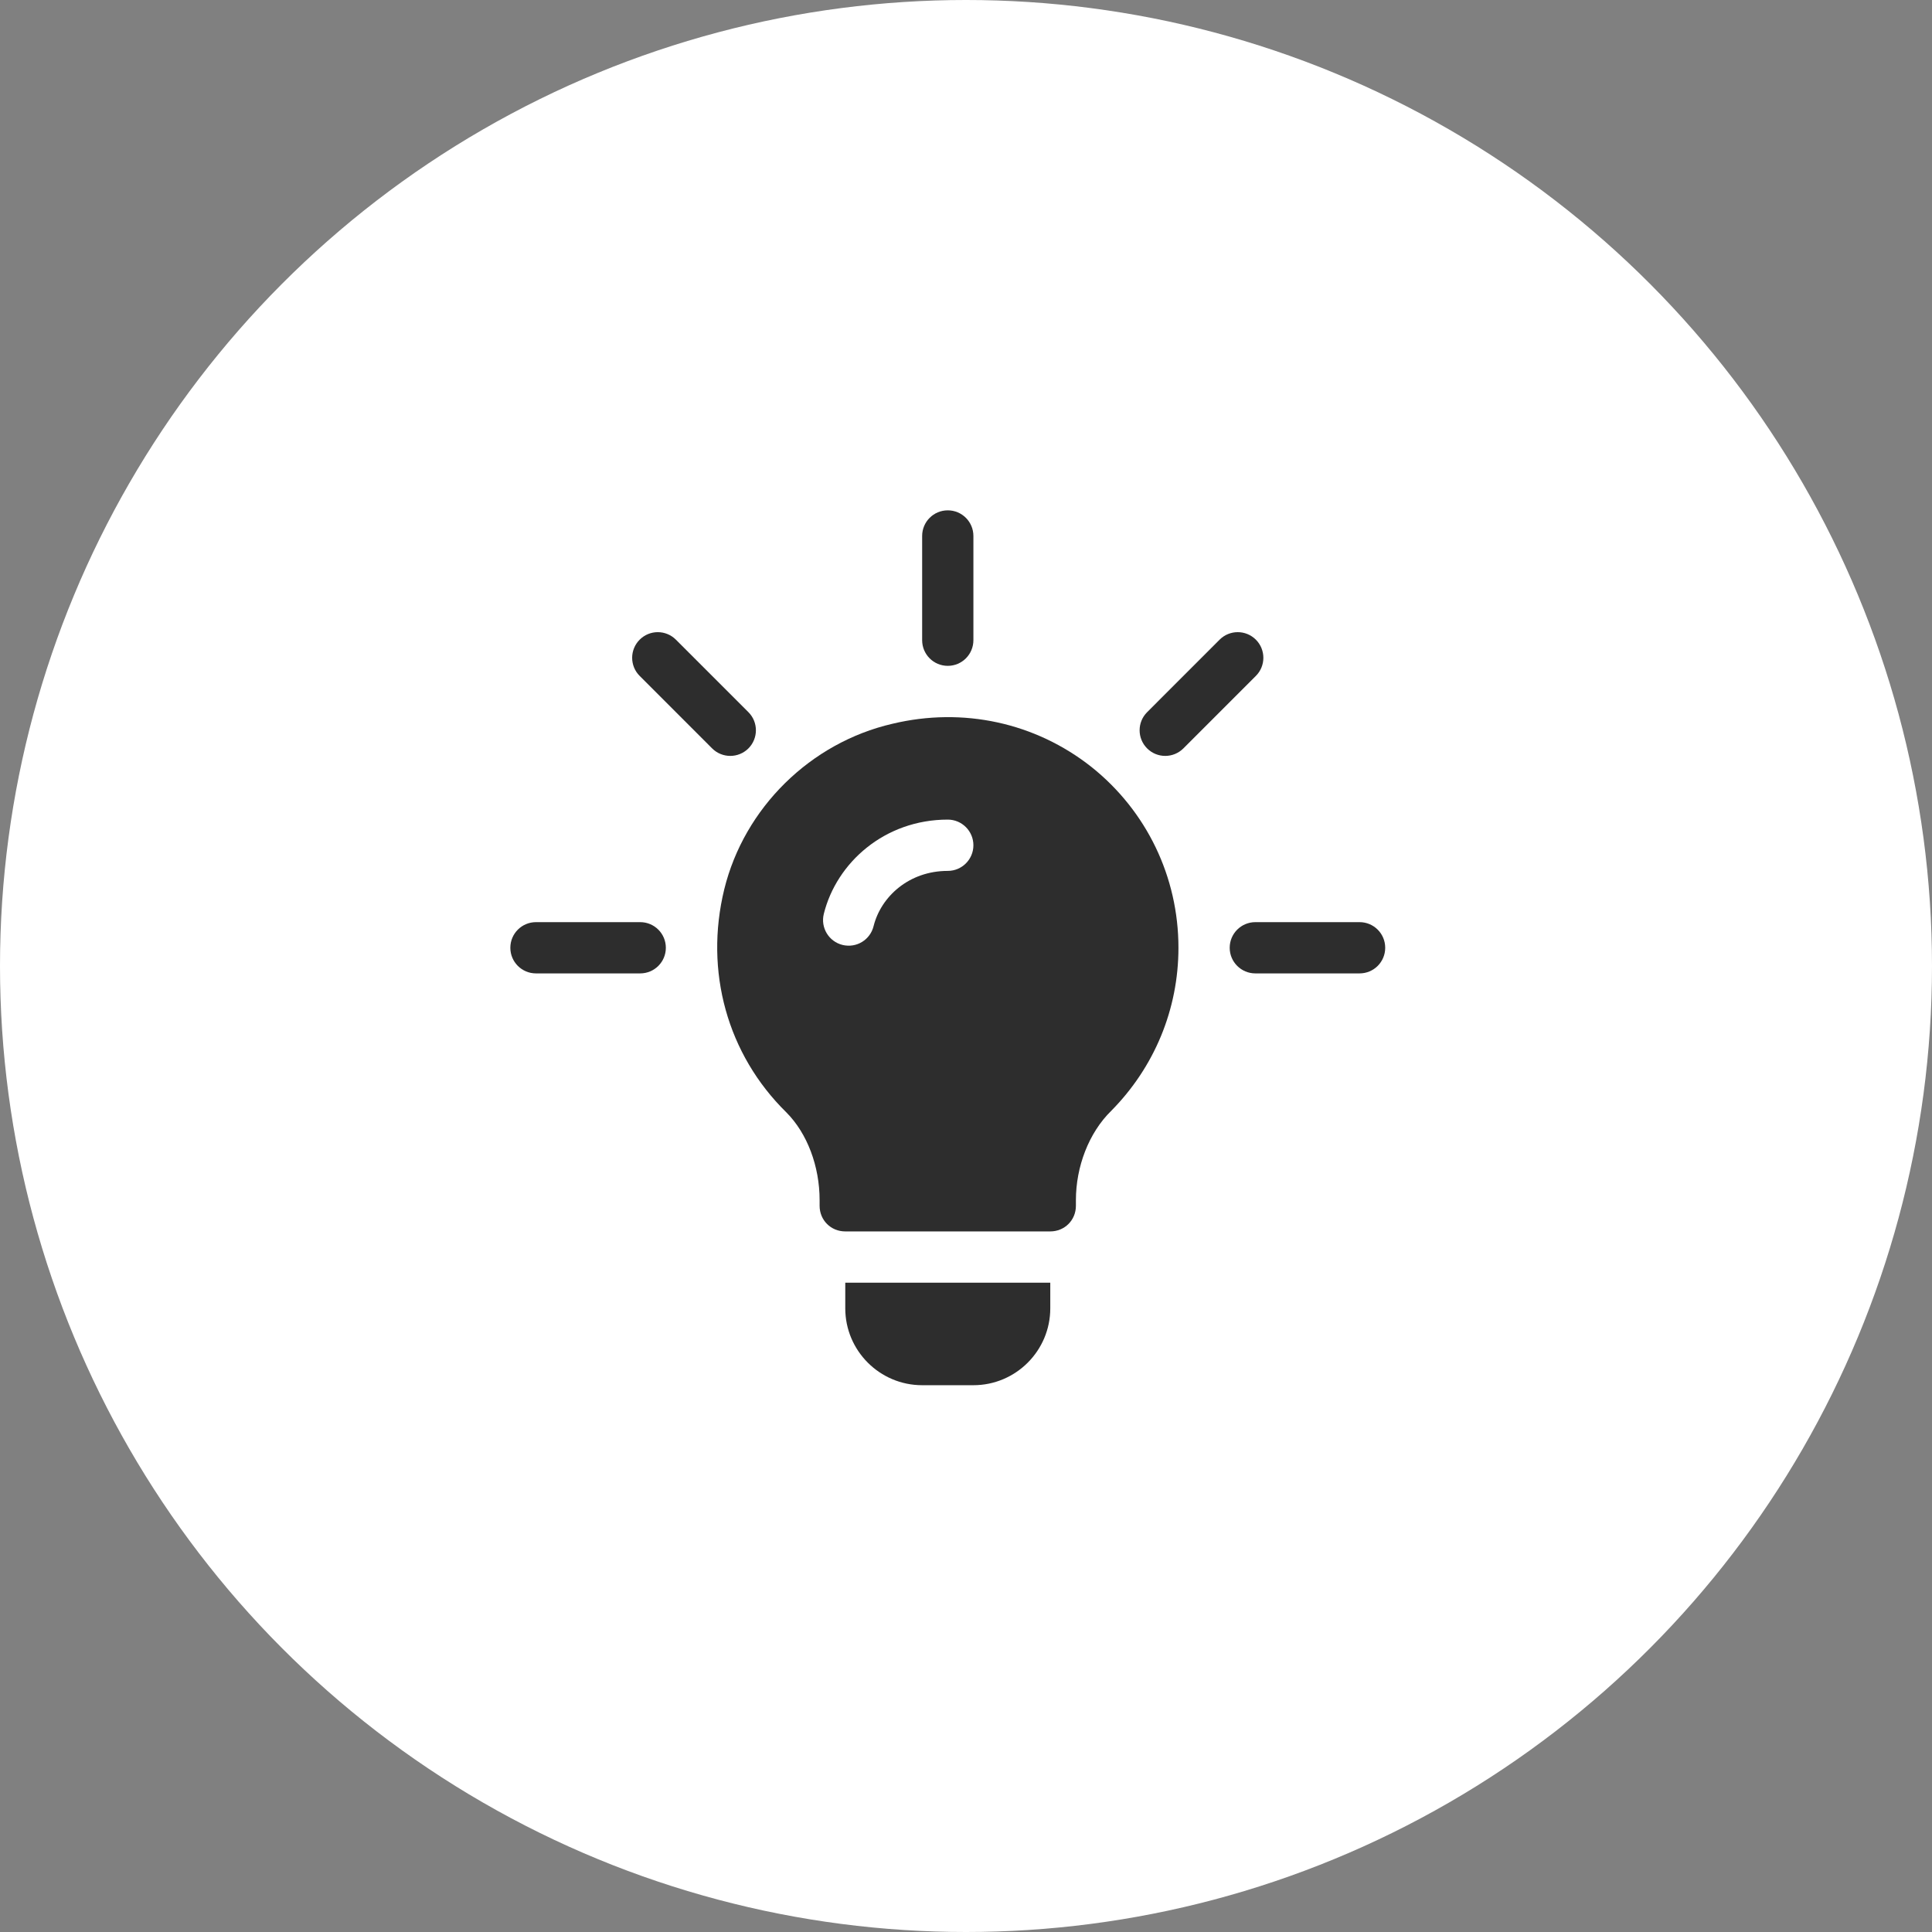 <svg width="53" height="53" viewBox="0 0 53 53" fill="none" xmlns="http://www.w3.org/2000/svg">
<rect x="0" y="0" width="53" height="53" fill="#808080" stroke="none"/>
<circle cx="26.5" cy="26.5" r="26.5" fill="white"/>
<g clip-path="url(#clip0_4028_49)">
<path d="M20.531 19.537L18.542 17.548C18.267 17.273 17.822 17.273 17.548 17.548C17.273 17.823 17.273 18.268 17.548 18.542L19.536 20.531C19.811 20.805 20.256 20.805 20.531 20.531C20.805 20.256 20.805 19.811 20.531 19.537Z" fill="#171717" fill-opacity="0.9"/>
<path d="M17.562 25.297H14.703C14.315 25.297 14 25.611 14 26C14 26.389 14.315 26.703 14.703 26.703H17.562C17.951 26.703 18.266 26.389 18.266 26C18.266 25.611 17.951 25.297 17.562 25.297Z" fill="#171717" fill-opacity="0.9"/>
<path d="M37.297 25.297H34.438C34.049 25.297 33.734 25.611 33.734 26C33.734 26.389 34.049 26.703 34.438 26.703H37.297C37.685 26.703 38 26.389 38 26C38 25.611 37.685 25.297 37.297 25.297Z" fill="#171717" fill-opacity="0.9"/>
<path d="M34.452 17.548C34.177 17.273 33.732 17.273 33.457 17.548L31.469 19.537C31.194 19.811 31.194 20.256 31.469 20.531C31.743 20.805 32.188 20.805 32.463 20.531L34.452 18.542C34.726 18.268 34.726 17.823 34.452 17.548Z" fill="#171717" fill-opacity="0.9"/>
<path d="M26 14C25.611 14 25.297 14.315 25.297 14.703V17.562C25.297 17.951 25.611 18.266 26 18.266C26.389 18.266 26.703 17.951 26.703 17.562V14.703C26.703 14.315 26.389 14 26 14Z" fill="#171717" fill-opacity="0.9"/>
<path d="M29.937 21.036C28.404 19.826 26.421 19.391 24.481 19.855C22.231 20.375 20.417 22.161 19.868 24.397C19.32 26.647 19.953 28.925 21.57 30.514C22.146 31.091 22.484 31.995 22.484 32.923V33.078C22.484 33.472 22.793 33.781 23.187 33.781H28.812C29.206 33.781 29.515 33.472 29.515 33.078V32.923C29.515 32.009 29.867 31.076 30.485 30.472C31.667 29.276 32.328 27.688 32.328 26C32.328 24.059 31.456 22.245 29.937 21.036ZM26 23.891C24.939 23.891 24.167 24.594 23.964 25.409C23.872 25.779 23.5 26.016 23.112 25.922C22.736 25.829 22.506 25.447 22.599 25.071C22.948 23.665 24.268 22.484 26 22.484C26.388 22.484 26.703 22.799 26.703 23.188C26.703 23.576 26.388 23.891 26 23.891Z" fill="#171717" fill-opacity="0.9"/>
<path d="M23.188 35.188V35.891C23.188 37.054 24.134 38 25.297 38H26.703C27.866 38 28.812 37.054 28.812 35.891V35.188H23.188Z" fill="#171717" fill-opacity="0.9"/>
</g>
<defs>
<clipPath id="clip0_4028_49">
<rect width="24" height="24" fill="white" transform="translate(14 14)"/>
</clipPath>
</defs>
</svg>

